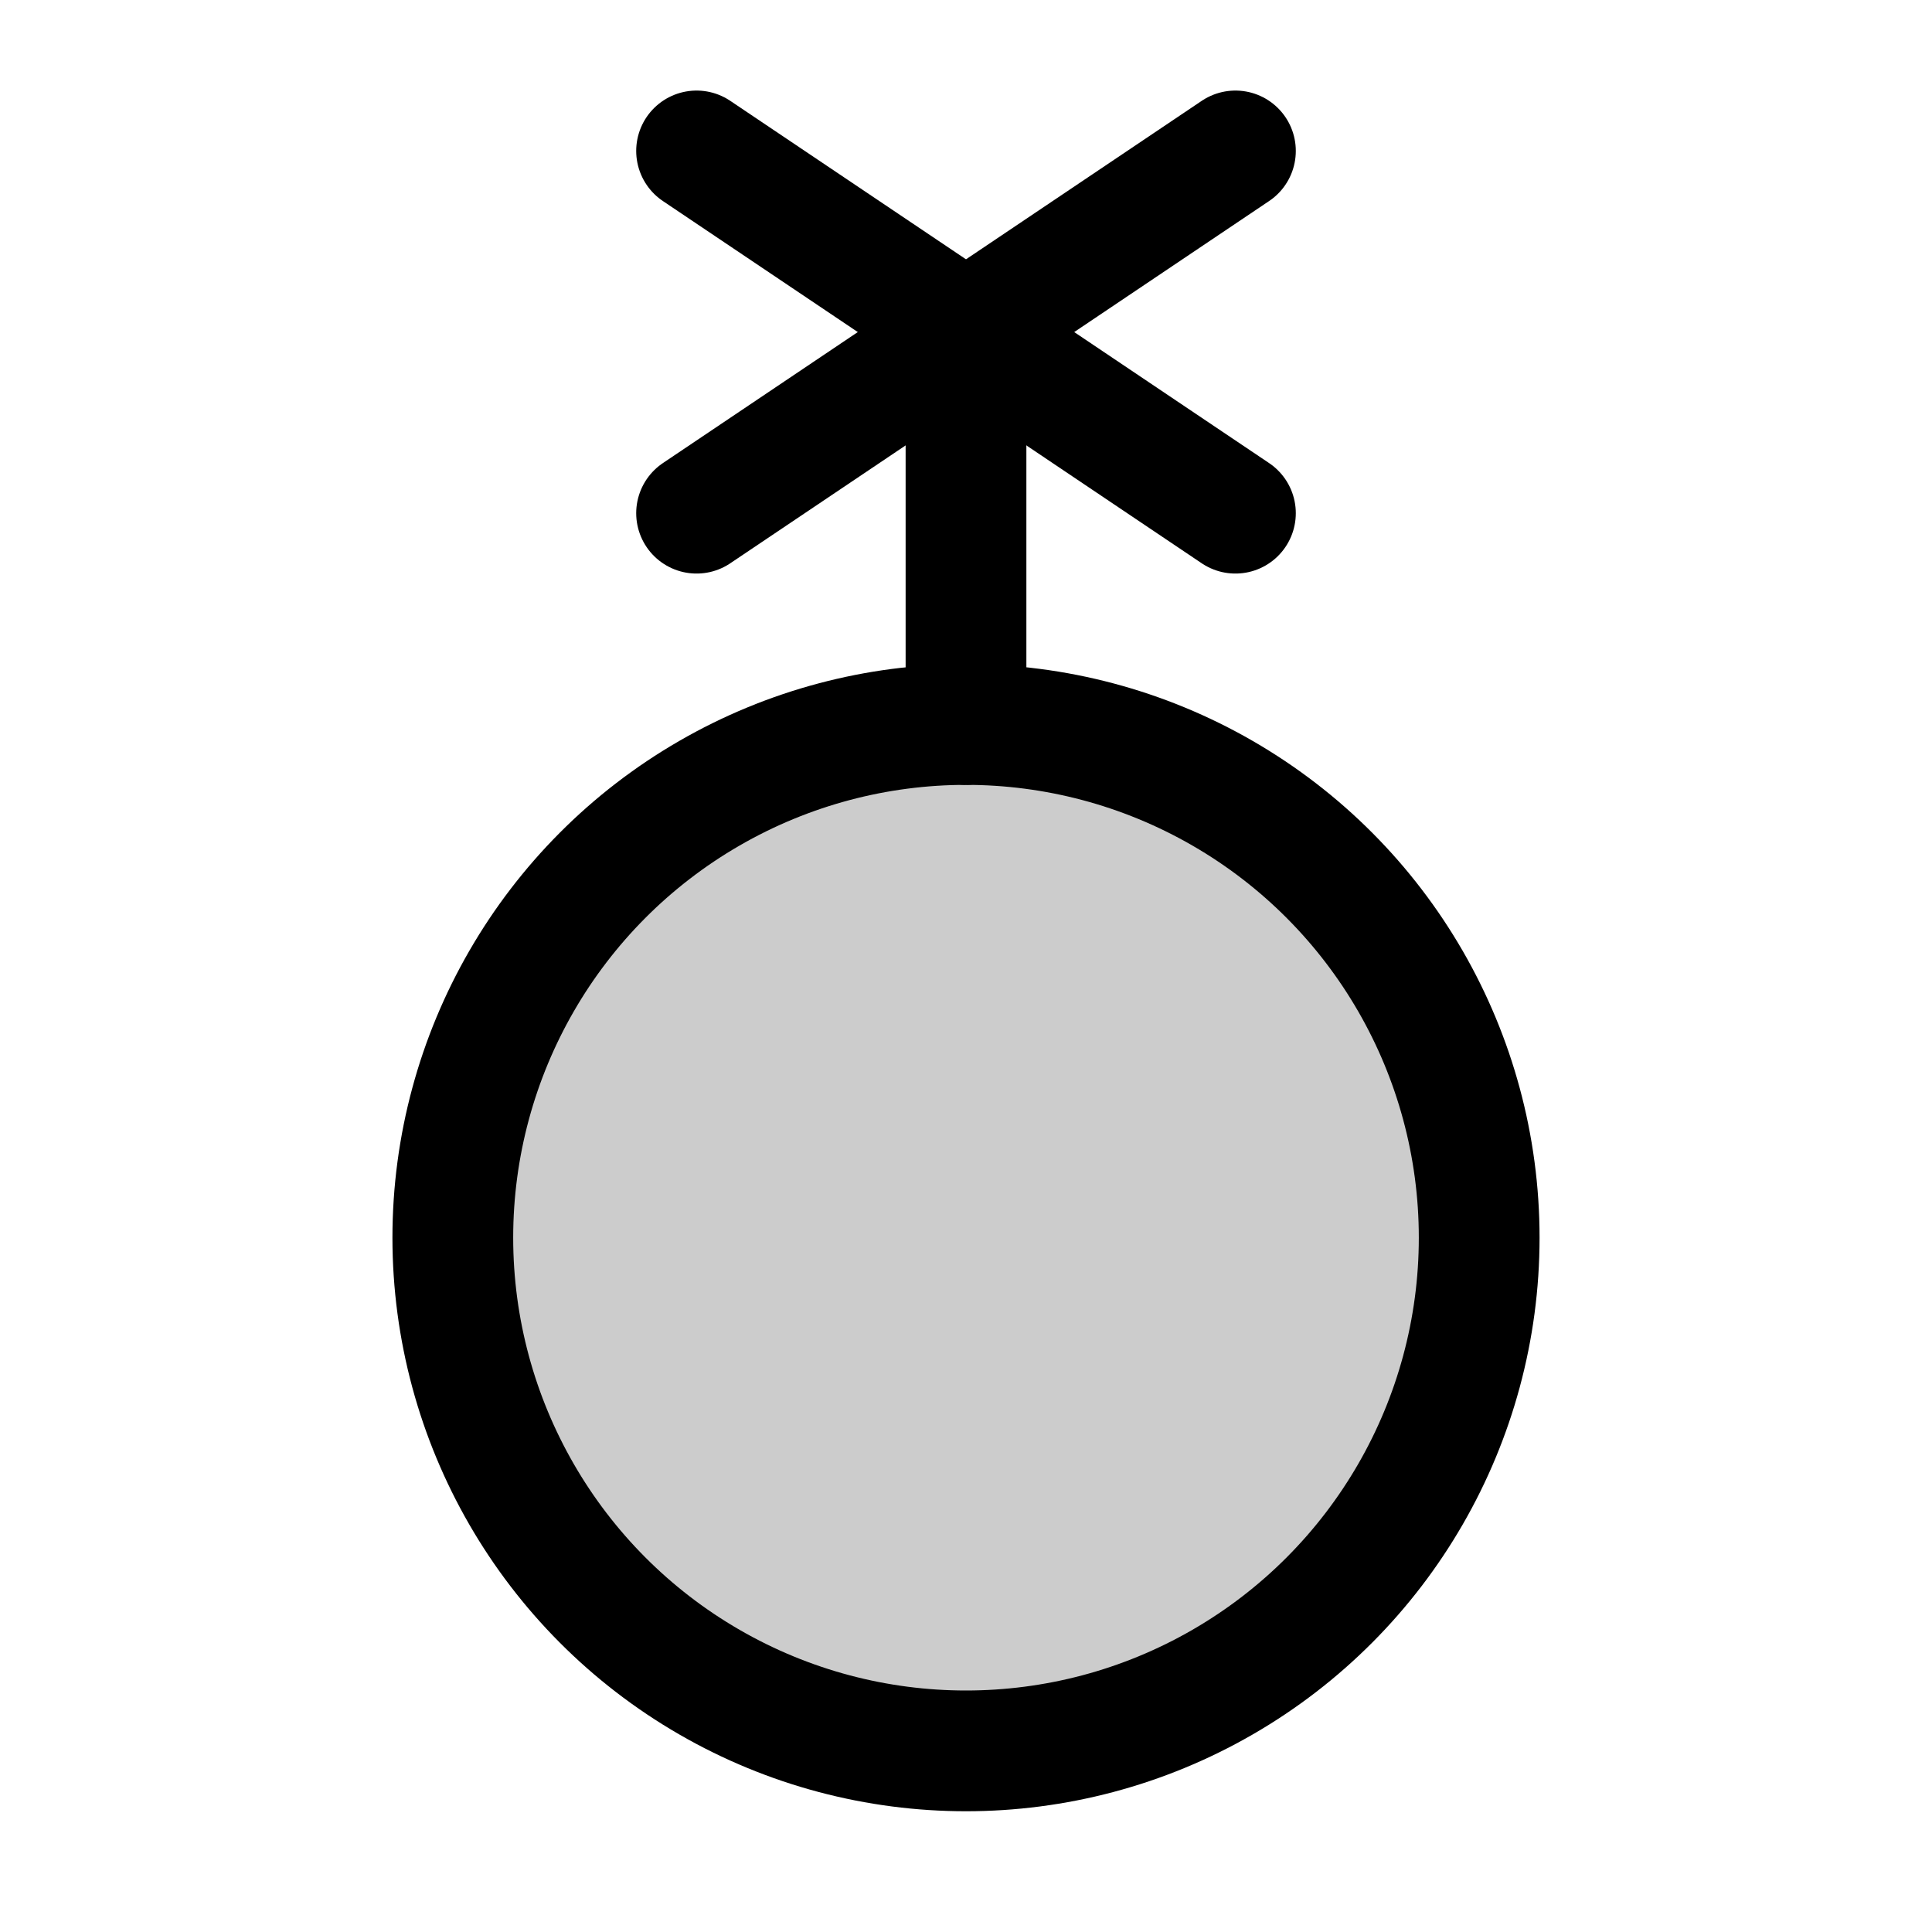 <svg xmlns="http://www.w3.org/2000/svg" viewBox="0 0 256 256"><rect width="256" height="256" fill="none"/><circle cx="128" cy="164" r="68" opacity="0.2"/><circle cx="128" cy="164" r="68" fill="none" stroke="#000" stroke-linecap="round" stroke-linejoin="round" stroke-width="16"/><line x1="163.7" y1="68" x2="92.3" y2="20" fill="none" stroke="#000" stroke-linecap="round" stroke-linejoin="round" stroke-width="16"/><line x1="92.3" y1="68" x2="163.7" y2="20" fill="none" stroke="#000" stroke-linecap="round" stroke-linejoin="round" stroke-width="16"/><line x1="128" y1="96" x2="128" y2="44" fill="none" stroke="#000" stroke-linecap="round" stroke-linejoin="round" stroke-width="16"/></svg>